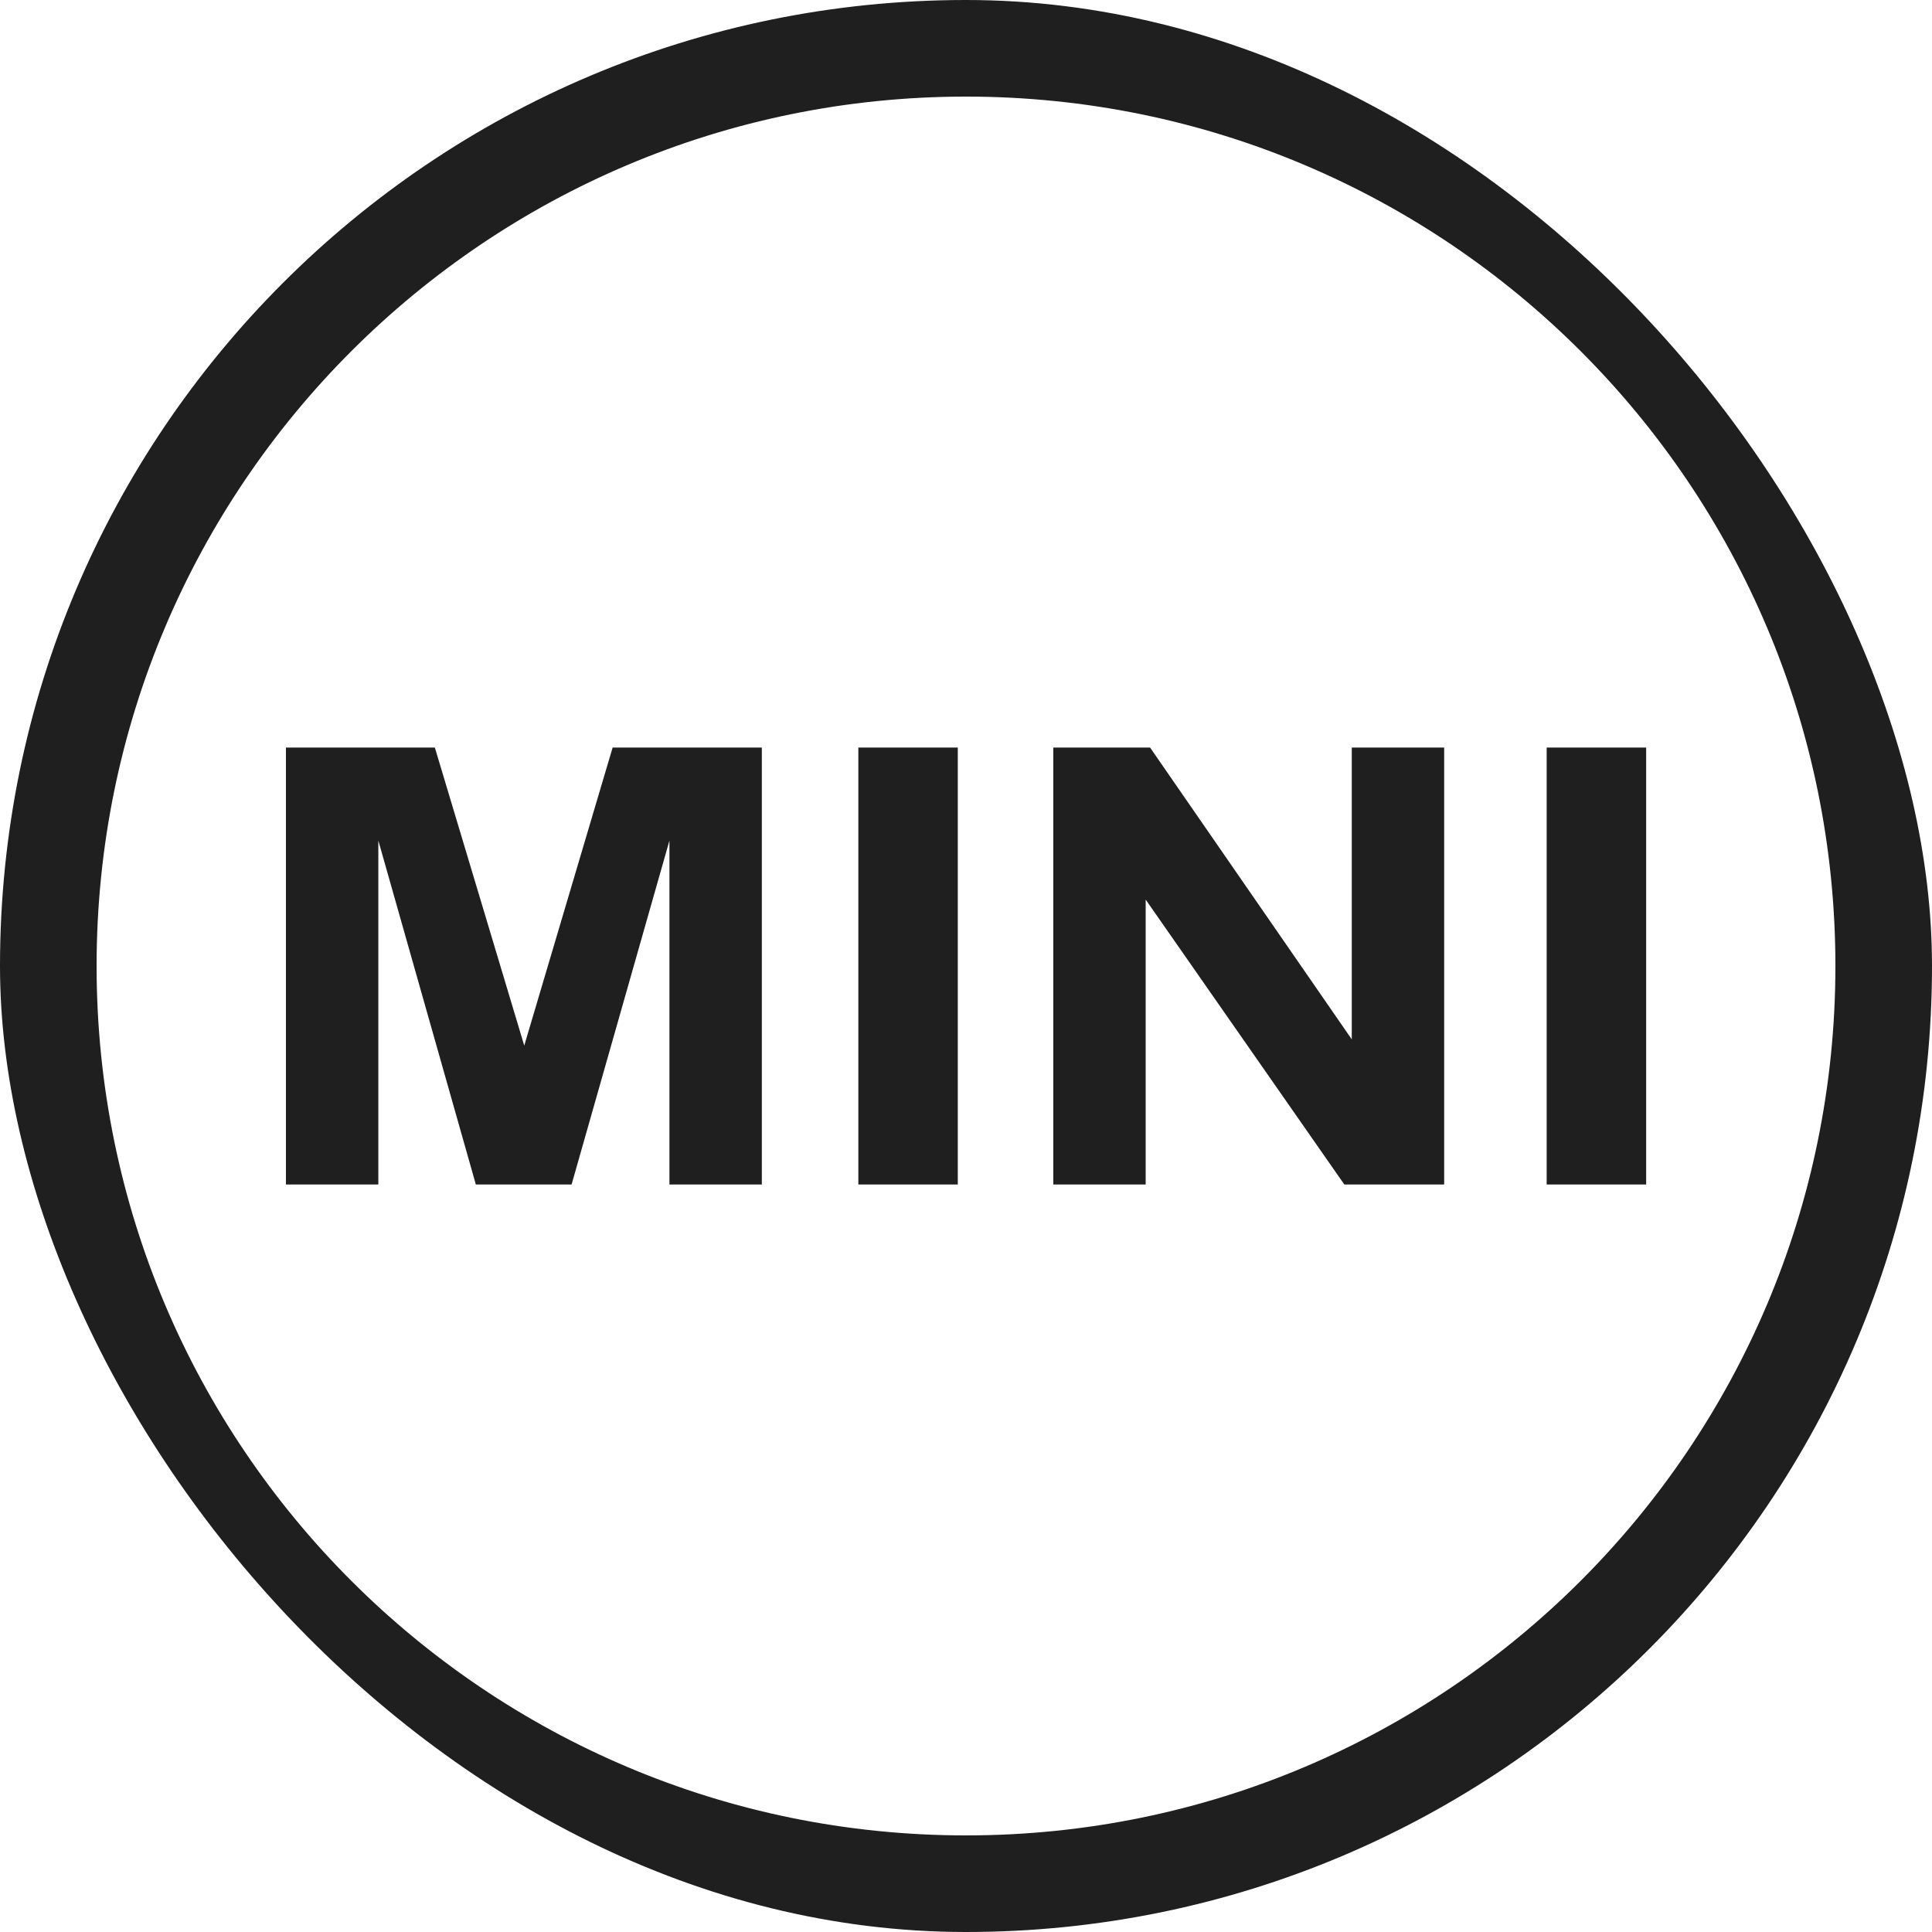 <svg width="40" height="40" viewBox="0 0 40 40" fill="none" xmlns="http://www.w3.org/2000/svg">
<g id="car-brands">
<g clip-path="url(#clip0_176_24579)">
<path id="Ellipse 9 (Stroke)" fill-rule="evenodd" clip-rule="evenodd" d="M20 38C29.941 38 38 29.941 38 20C38 10.059 29.941 2 20 2C10.059 2 2 10.059 2 20C2 29.941 10.059 38 20 38ZM20 40C31.046 40 40 31.046 40 20C40 8.954 31.046 0 20 0C8.954 0 0 8.954 0 20C0 31.046 8.954 40 20 40Z" fill="#1F1F1F"/>
<g id="Vector">
<path d="M5.92 24.524V15.477H9.003L10.854 21.648L12.684 15.477H15.773V24.524H13.86V17.403L11.834 24.524H9.852L7.833 17.403V24.524H5.92Z" fill="#1F1F1F"/>
<path d="M17.771 24.524V15.477H19.83V24.524H17.771Z" fill="#1F1F1F"/>
<path d="M21.807 24.524V15.477H23.811L27.987 21.519V15.477H29.9V24.524H27.833L23.72 18.625V24.524H21.807Z" fill="#1F1F1F"/>
<path d="M32.022 24.524V15.477H34.082V24.524H32.022Z" fill="#1F1F1F"/>
</g>
</g>
</g>
<defs>
<clipPath id="clip0_176_24579">
<rect width="40" height="40" rx="20" fill="white"/>
</clipPath>
</defs>
</svg>
